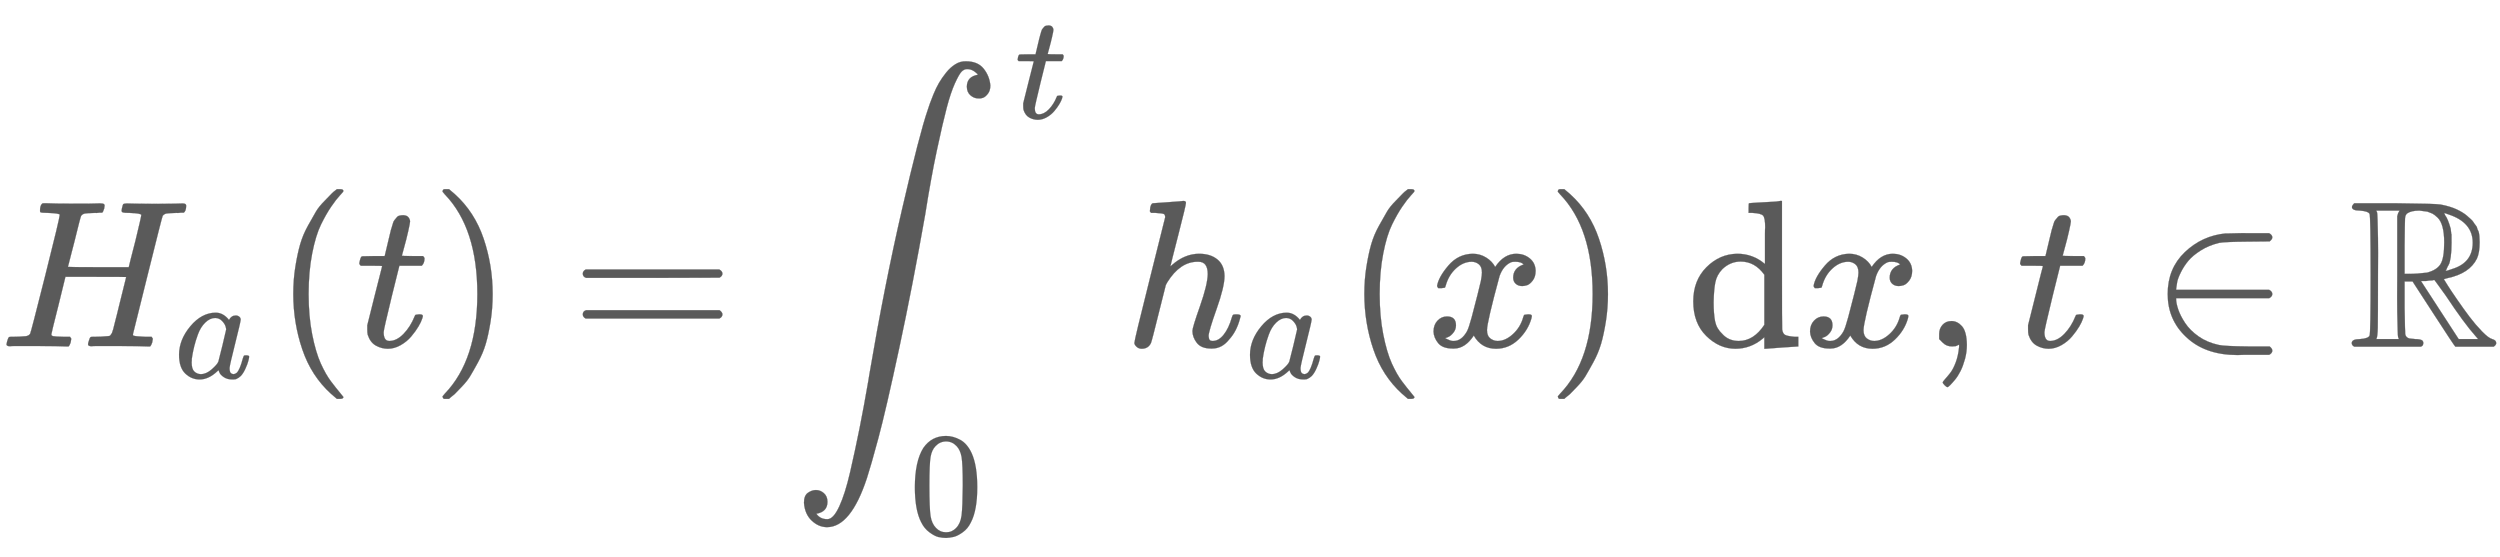 <svg xmlns:xlink="http://www.w3.org/1999/xlink" width="27.697ex" height="6.176ex" style="color:#5a5a5a;vertical-align: -2.338ex;" viewBox="0 -1652.5 11925.1 2659.1" role="img" focusable="false" xmlns="http://www.w3.org/2000/svg" aria-labelledby="MathJax-SVG-1-Title">
<title id="MathJax-SVG-1-Title">H_a(t)=\displaystyle\int_0^t h_a(x) \;\text{d}x, t \in \mathbb{R}</title>
<defs aria-hidden="true">
<path stroke-width="1" id="E1-MJMATHI-48" d="M228 637Q194 637 192 641Q191 643 191 649Q191 673 202 682Q204 683 219 683Q260 681 355 681Q389 681 418 681T463 682T483 682Q499 682 499 672Q499 670 497 658Q492 641 487 638H485Q483 638 480 638T473 638T464 637T455 637Q416 636 405 634T387 623Q384 619 355 500Q348 474 340 442T328 395L324 380Q324 378 469 378H614L615 381Q615 384 646 504Q674 619 674 627T617 637Q594 637 587 639T580 648Q580 650 582 660Q586 677 588 679T604 682Q609 682 646 681T740 680Q802 680 835 681T871 682Q888 682 888 672Q888 645 876 638H874Q872 638 869 638T862 638T853 637T844 637Q805 636 794 634T776 623Q773 618 704 340T634 58Q634 51 638 51Q646 48 692 46H723Q729 38 729 37T726 19Q722 6 716 0H701Q664 2 567 2Q533 2 504 2T458 2T437 1Q420 1 420 10Q420 15 423 24Q428 43 433 45Q437 46 448 46H454Q481 46 514 49Q520 50 522 50T528 55T534 64T540 82T547 110T558 153Q565 181 569 198Q602 330 602 331T457 332H312L279 197Q245 63 245 58Q245 51 253 49T303 46H334Q340 38 340 37T337 19Q333 6 327 0H312Q275 2 178 2Q144 2 115 2T69 2T48 1Q31 1 31 10Q31 12 34 24Q39 43 44 45Q48 46 59 46H65Q92 46 125 49Q139 52 144 61Q147 65 216 339T285 628Q285 635 228 637Z"></path>
<path stroke-width="1" id="E1-MJMATHI-61" d="M33 157Q33 258 109 349T280 441Q331 441 370 392Q386 422 416 422Q429 422 439 414T449 394Q449 381 412 234T374 68Q374 43 381 35T402 26Q411 27 422 35Q443 55 463 131Q469 151 473 152Q475 153 483 153H487Q506 153 506 144Q506 138 501 117T481 63T449 13Q436 0 417 -8Q409 -10 393 -10Q359 -10 336 5T306 36L300 51Q299 52 296 50Q294 48 292 46Q233 -10 172 -10Q117 -10 75 30T33 157ZM351 328Q351 334 346 350T323 385T277 405Q242 405 210 374T160 293Q131 214 119 129Q119 126 119 118T118 106Q118 61 136 44T179 26Q217 26 254 59T298 110Q300 114 325 217T351 328Z"></path>
<path stroke-width="1" id="E1-MJMAIN-28" d="M94 250Q94 319 104 381T127 488T164 576T202 643T244 695T277 729T302 750H315H319Q333 750 333 741Q333 738 316 720T275 667T226 581T184 443T167 250T184 58T225 -81T274 -167T316 -220T333 -241Q333 -250 318 -250H315H302L274 -226Q180 -141 137 -14T94 250Z"></path>
<path stroke-width="1" id="E1-MJMATHI-74" d="M26 385Q19 392 19 395Q19 399 22 411T27 425Q29 430 36 430T87 431H140L159 511Q162 522 166 540T173 566T179 586T187 603T197 615T211 624T229 626Q247 625 254 615T261 596Q261 589 252 549T232 470L222 433Q222 431 272 431H323Q330 424 330 420Q330 398 317 385H210L174 240Q135 80 135 68Q135 26 162 26Q197 26 230 60T283 144Q285 150 288 151T303 153H307Q322 153 322 145Q322 142 319 133Q314 117 301 95T267 48T216 6T155 -11Q125 -11 98 4T59 56Q57 64 57 83V101L92 241Q127 382 128 383Q128 385 77 385H26Z"></path>
<path stroke-width="1" id="E1-MJMAIN-29" d="M60 749L64 750Q69 750 74 750H86L114 726Q208 641 251 514T294 250Q294 182 284 119T261 12T224 -76T186 -143T145 -194T113 -227T90 -246Q87 -249 86 -250H74Q66 -250 63 -250T58 -247T55 -238Q56 -237 66 -225Q221 -64 221 250T66 725Q56 737 55 738Q55 746 60 749Z"></path>
<path stroke-width="1" id="E1-MJMAIN-3D" d="M56 347Q56 360 70 367H707Q722 359 722 347Q722 336 708 328L390 327H72Q56 332 56 347ZM56 153Q56 168 72 173H708Q722 163 722 153Q722 140 707 133H70Q56 140 56 153Z"></path>
<path stroke-width="1" id="E1-MJSZ2-222B" d="M114 -798Q132 -824 165 -824H167Q195 -824 223 -764T275 -600T320 -391T362 -164Q365 -143 367 -133Q439 292 523 655T645 1127Q651 1145 655 1157T672 1201T699 1257T733 1306T777 1346T828 1360Q884 1360 912 1325T944 1245Q944 1220 932 1205T909 1186T887 1183Q866 1183 849 1198T832 1239Q832 1287 885 1296L882 1300Q879 1303 874 1307T866 1313Q851 1323 833 1323Q819 1323 807 1311T775 1255T736 1139T689 936T633 628Q574 293 510 -5T410 -437T355 -629Q278 -862 165 -862Q125 -862 92 -831T55 -746Q55 -711 74 -698T112 -685Q133 -685 150 -700T167 -741Q167 -789 114 -798Z"></path>
<path stroke-width="1" id="E1-MJMAIN-30" d="M96 585Q152 666 249 666Q297 666 345 640T423 548Q460 465 460 320Q460 165 417 83Q397 41 362 16T301 -15T250 -22Q224 -22 198 -16T137 16T82 83Q39 165 39 320Q39 494 96 585ZM321 597Q291 629 250 629Q208 629 178 597Q153 571 145 525T137 333Q137 175 145 125T181 46Q209 16 250 16Q290 16 318 46Q347 76 354 130T362 333Q362 478 354 524T321 597Z"></path>
<path stroke-width="1" id="E1-MJMATHI-68" d="M137 683Q138 683 209 688T282 694Q294 694 294 685Q294 674 258 534Q220 386 220 383Q220 381 227 388Q288 442 357 442Q411 442 444 415T478 336Q478 285 440 178T402 50Q403 36 407 31T422 26Q450 26 474 56T513 138Q516 149 519 151T535 153Q555 153 555 145Q555 144 551 130Q535 71 500 33Q466 -10 419 -10H414Q367 -10 346 17T325 74Q325 90 361 192T398 345Q398 404 354 404H349Q266 404 205 306L198 293L164 158Q132 28 127 16Q114 -11 83 -11Q69 -11 59 -2T48 16Q48 30 121 320L195 616Q195 629 188 632T149 637H128Q122 643 122 645T124 664Q129 683 137 683Z"></path>
<path stroke-width="1" id="E1-MJMATHI-78" d="M52 289Q59 331 106 386T222 442Q257 442 286 424T329 379Q371 442 430 442Q467 442 494 420T522 361Q522 332 508 314T481 292T458 288Q439 288 427 299T415 328Q415 374 465 391Q454 404 425 404Q412 404 406 402Q368 386 350 336Q290 115 290 78Q290 50 306 38T341 26Q378 26 414 59T463 140Q466 150 469 151T485 153H489Q504 153 504 145Q504 144 502 134Q486 77 440 33T333 -11Q263 -11 227 52Q186 -10 133 -10H127Q78 -10 57 16T35 71Q35 103 54 123T99 143Q142 143 142 101Q142 81 130 66T107 46T94 41L91 40Q91 39 97 36T113 29T132 26Q168 26 194 71Q203 87 217 139T245 247T261 313Q266 340 266 352Q266 380 251 392T217 404Q177 404 142 372T93 290Q91 281 88 280T72 278H58Q52 284 52 289Z"></path>
<path stroke-width="1" id="E1-MJMAIN-64" d="M376 495Q376 511 376 535T377 568Q377 613 367 624T316 637H298V660Q298 683 300 683L310 684Q320 685 339 686T376 688Q393 689 413 690T443 693T454 694H457V390Q457 84 458 81Q461 61 472 55T517 46H535V0Q533 0 459 -5T380 -11H373V44L365 37Q307 -11 235 -11Q158 -11 96 50T34 215Q34 315 97 378T244 442Q319 442 376 393V495ZM373 342Q328 405 260 405Q211 405 173 369Q146 341 139 305T131 211Q131 155 138 120T173 59Q203 26 251 26Q322 26 373 103V342Z"></path>
<path stroke-width="1" id="E1-MJMAIN-2C" d="M78 35T78 60T94 103T137 121Q165 121 187 96T210 8Q210 -27 201 -60T180 -117T154 -158T130 -185T117 -194Q113 -194 104 -185T95 -172Q95 -168 106 -156T131 -126T157 -76T173 -3V9L172 8Q170 7 167 6T161 3T152 1T140 0Q113 0 96 17Z"></path>
<path stroke-width="1" id="E1-MJMAIN-2208" d="M84 250Q84 372 166 450T360 539Q361 539 377 539T419 540T469 540H568Q583 532 583 520Q583 511 570 501L466 500Q355 499 329 494Q280 482 242 458T183 409T147 354T129 306T124 272V270H568Q583 262 583 250T568 230H124V228Q124 207 134 177T167 112T231 48T328 7Q355 1 466 0H570Q583 -10 583 -20Q583 -32 568 -40H471Q464 -40 446 -40T417 -41Q262 -41 172 45Q84 127 84 250Z"></path>
<path stroke-width="1" id="E1-MJAMS-52" d="M17 665Q17 672 28 683H221Q415 681 439 677Q461 673 481 667T516 654T544 639T566 623T584 607T597 592T607 578T614 565T618 554L621 548Q626 530 626 497Q626 447 613 419Q578 348 473 326L455 321Q462 310 473 292T517 226T578 141T637 72T686 35Q705 30 705 16Q705 7 693 -1H510Q503 6 404 159L306 310H268V183Q270 67 271 59Q274 42 291 38Q295 37 319 35Q344 35 353 28Q362 17 353 3L346 -1H28Q16 5 16 16Q16 35 55 35Q96 38 101 52Q106 60 106 341T101 632Q95 645 55 648Q17 648 17 665ZM241 35Q238 42 237 45T235 78T233 163T233 337V621L237 635L244 648H133Q136 641 137 638T139 603T141 517T141 341Q141 131 140 89T134 37Q133 36 133 35H241ZM457 496Q457 540 449 570T425 615T400 634T377 643Q374 643 339 648Q300 648 281 635Q271 628 270 610T268 481V346H284Q327 346 375 352Q421 364 439 392T457 496ZM492 537T492 496T488 427T478 389T469 371T464 361Q464 360 465 360Q469 360 497 370Q593 400 593 495Q593 592 477 630L457 637L461 626Q474 611 488 561Q492 537 492 496ZM464 243Q411 317 410 317Q404 317 401 315Q384 315 370 312H346L526 35H619L606 50Q553 109 464 243Z"></path>
</defs>
<g stroke="currentColor" fill="currentColor" stroke-width="0" transform="matrix(1 0 0 -1 0 0)" aria-hidden="true">
 <use xlink:href="#E1-MJMATHI-48" x="0" y="0"></use>
 <use transform="scale(0.707)" xlink:href="#E1-MJMATHI-61" x="1175" y="-213"></use>
 <use xlink:href="#E1-MJMAIN-28" x="1305" y="0"></use>
 <use xlink:href="#E1-MJMATHI-74" x="1695" y="0"></use>
 <use xlink:href="#E1-MJMAIN-29" x="2056" y="0"></use>
 <use xlink:href="#E1-MJMAIN-3D" x="2724" y="0"></use>
<g transform="translate(3780,0)">
 <use xlink:href="#E1-MJSZ2-222B" x="0" y="0"></use>
 <use transform="scale(0.707)" xlink:href="#E1-MJMATHI-74" x="1500" y="1540"></use>
 <use transform="scale(0.707)" xlink:href="#E1-MJMAIN-30" x="787" y="-1270"></use>
<g transform="translate(1583,0)">
 <use xlink:href="#E1-MJMATHI-68" x="0" y="0"></use>
 <use transform="scale(0.707)" xlink:href="#E1-MJMATHI-61" x="815" y="-213"></use>
</g>
 <use xlink:href="#E1-MJMAIN-28" x="2634" y="0"></use>
 <use xlink:href="#E1-MJMATHI-78" x="3023" y="0"></use>
 <use xlink:href="#E1-MJMAIN-29" x="3596" y="0"></use>
 <use xlink:href="#E1-MJMAIN-64" x="4263" y="0"></use>
 <use xlink:href="#E1-MJMATHI-78" x="4819" y="0"></use>
 <use xlink:href="#E1-MJMAIN-2C" x="5392" y="0"></use>
 <use xlink:href="#E1-MJMATHI-74" x="5837" y="0"></use>
 <use xlink:href="#E1-MJMAIN-2208" x="6476" y="0"></use>
 <use xlink:href="#E1-MJAMS-52" x="7422" y="0"></use>
</g>
</g>
</svg>